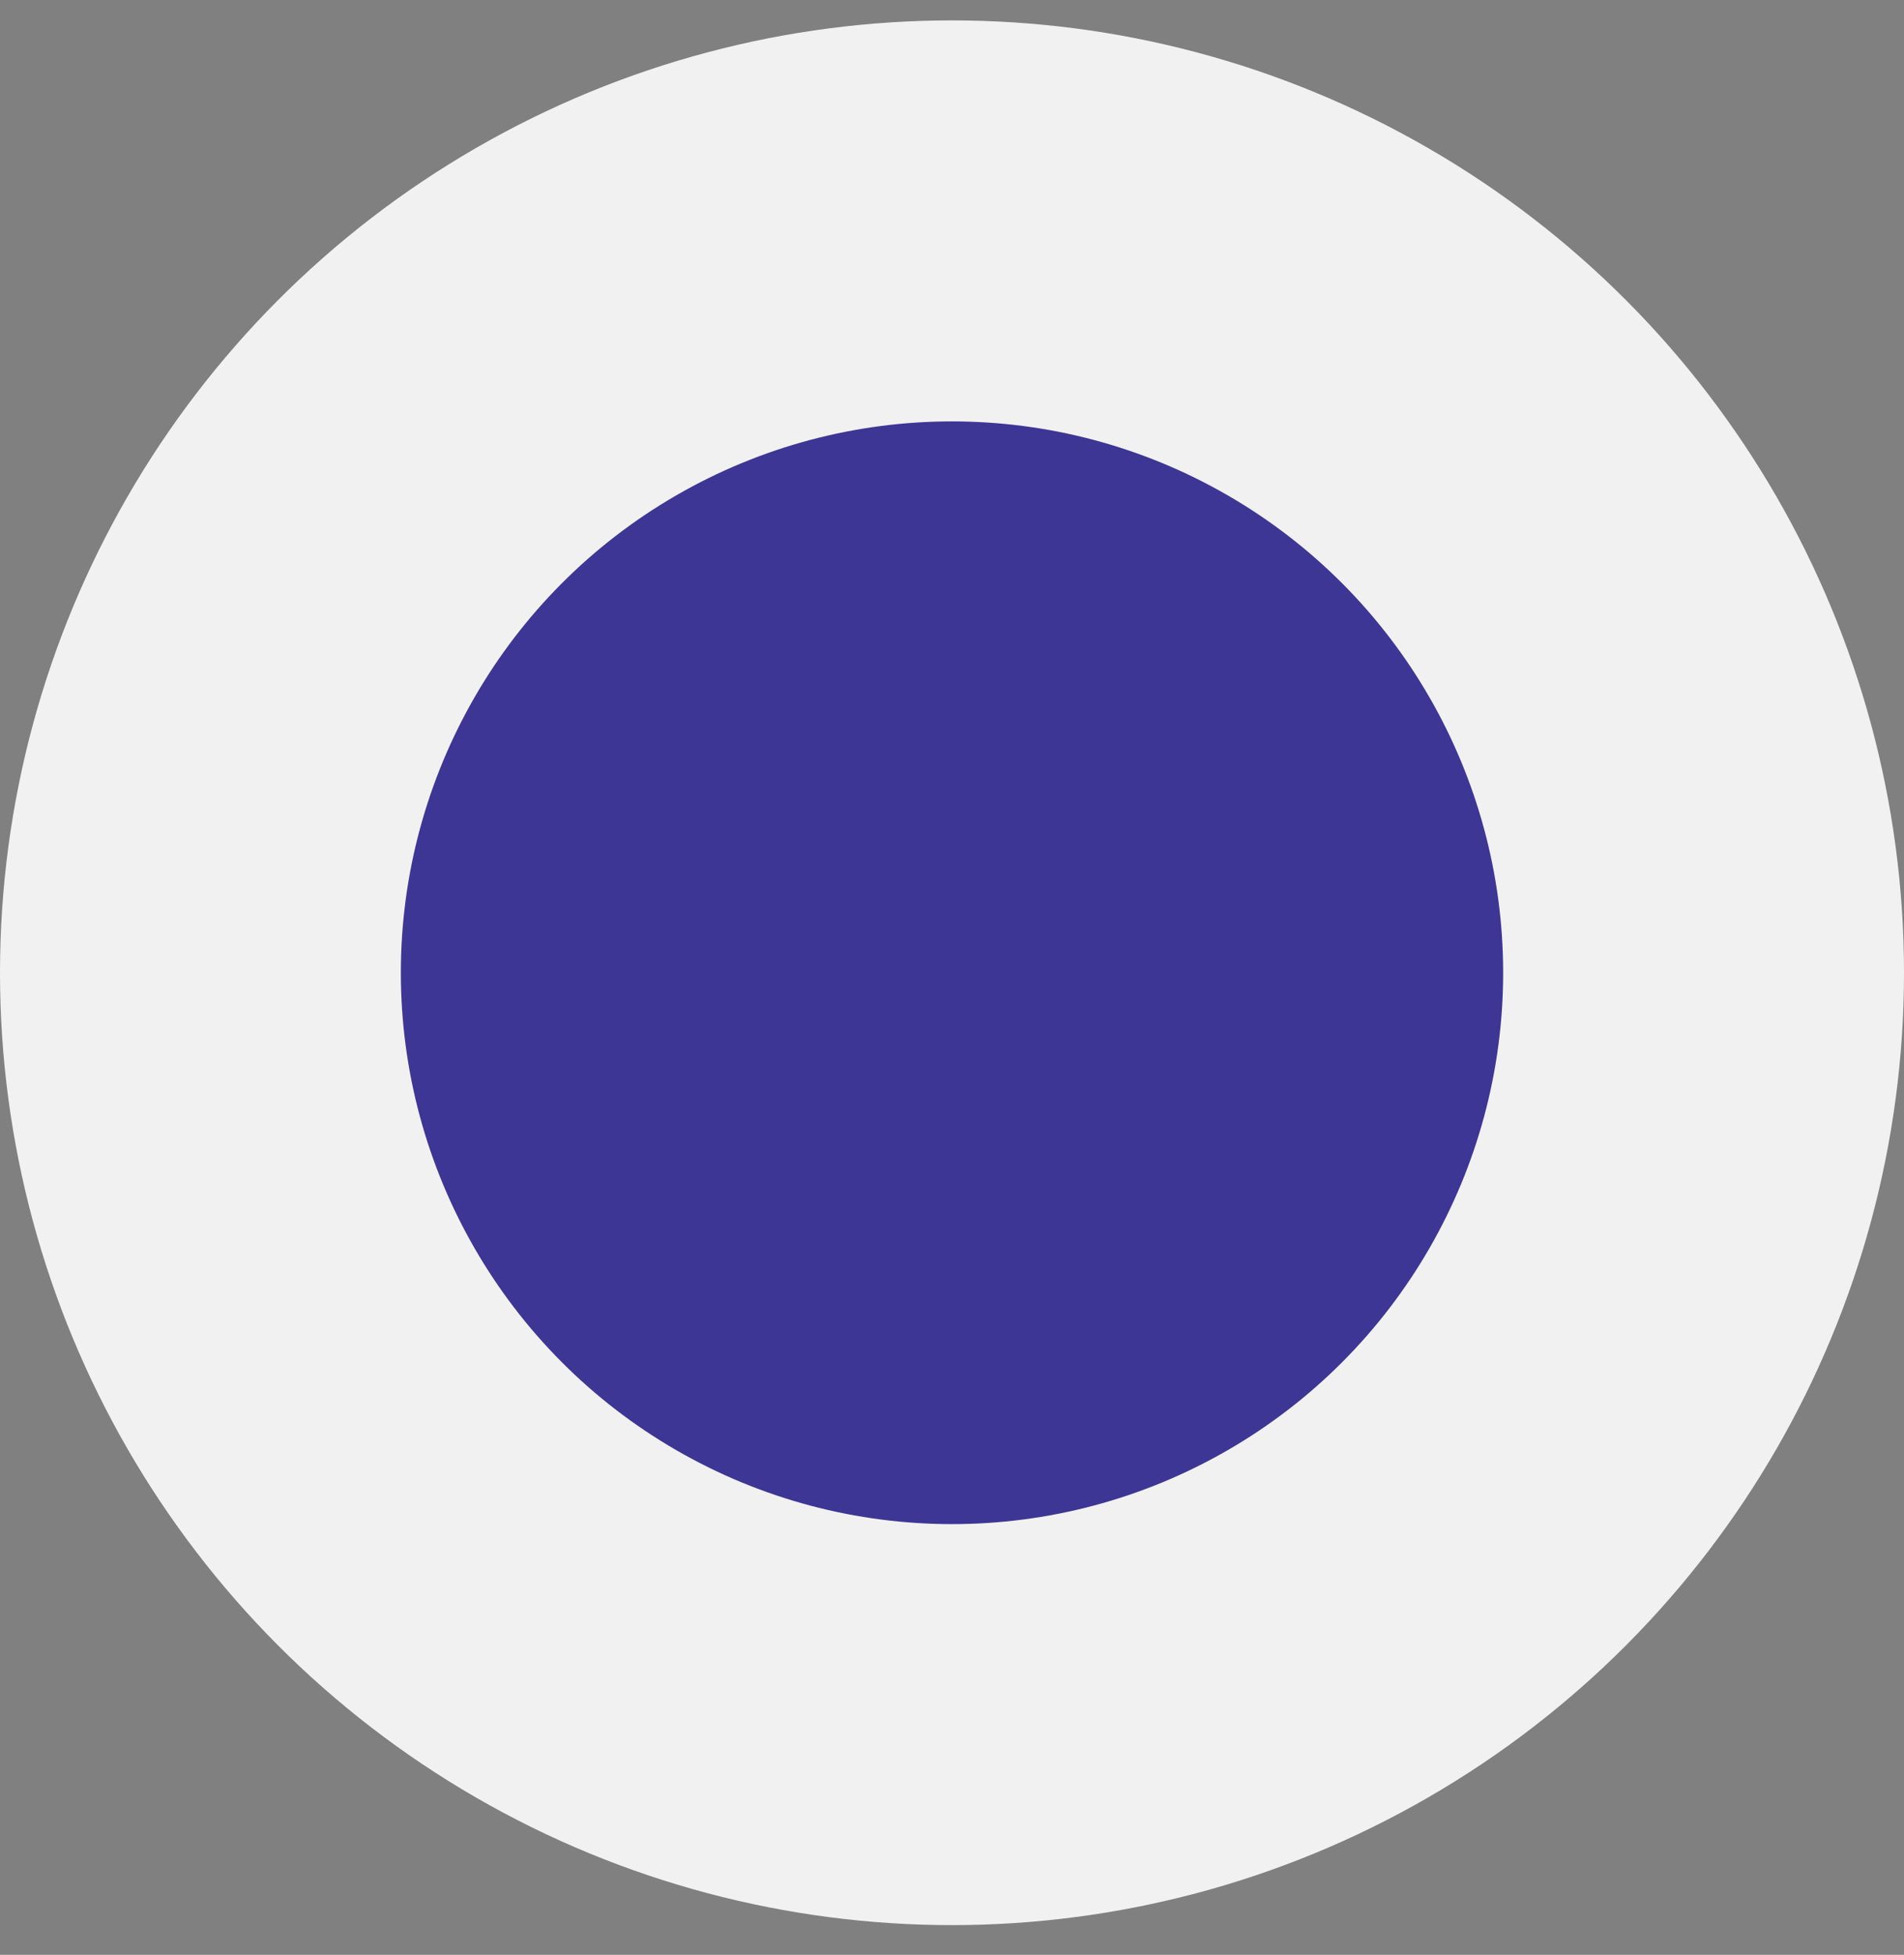 <?xml version="1.0" encoding="UTF-8"?> <svg xmlns="http://www.w3.org/2000/svg" width="38" height="39" viewBox="0 0 38 39" fill="none"><rect x="0" y="0" width="38" height="39" fill="#808080" stroke="none"/> <circle cx="19" cy="19.407" r="15" fill="#3D3694" stroke="#F1F1F1" stroke-width="8"></circle> </svg> 